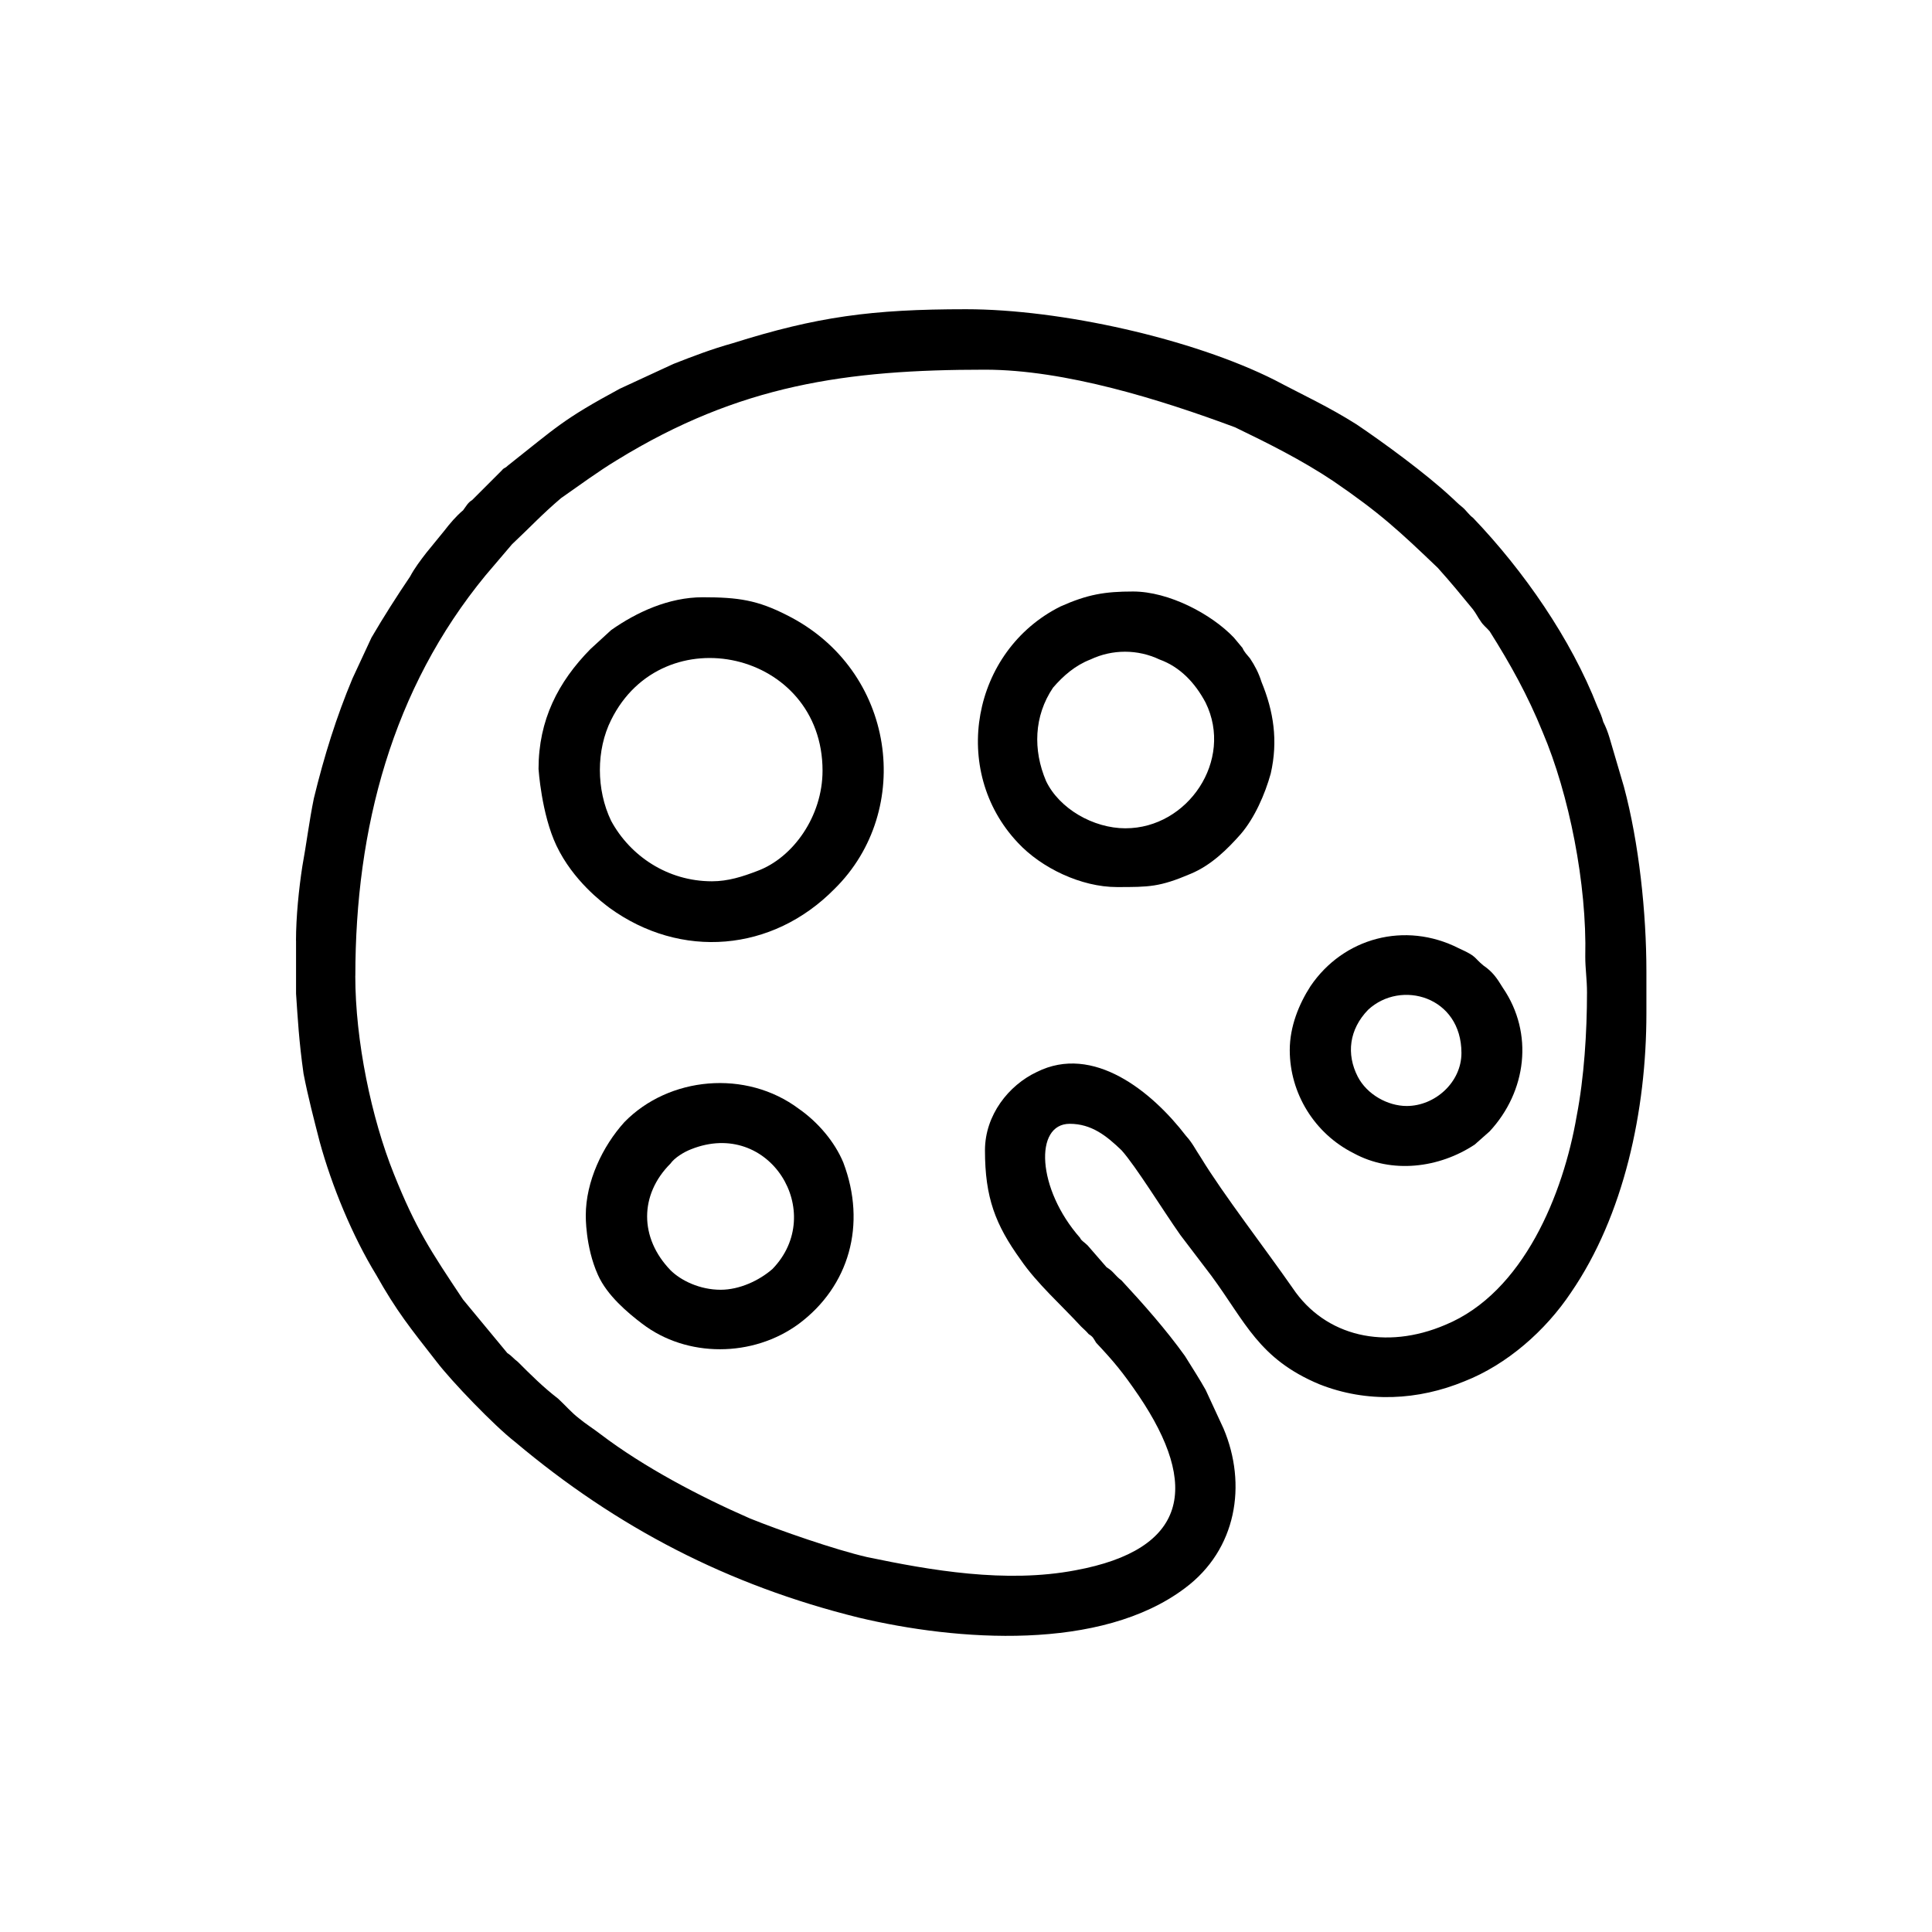 <?xml version="1.0" encoding="UTF-8"?>
<!-- Uploaded to: ICON Repo, www.iconrepo.com, Generator: ICON Repo Mixer Tools -->
<svg fill="#000000" width="800px" height="800px" version="1.1" viewBox="144 144 512 512" xmlns="http://www.w3.org/2000/svg">
 <g fill-rule="evenodd">
  <path d="m238.17 402.59c0-39.082 9.77-76.031 34.504-106.11l7.023-8.246c5.039-4.734 7.785-7.785 12.977-12.215 5.039-3.512 9.77-7.023 14.809-10.078 32.52-20 60.914-23.969 97.555-23.969 21.223 0 46.562 7.938 66.258 15.266 8.855 4.273 17.711 8.703 25.953 14.199 12.52 8.551 17.559 13.281 27.785 23.055 3.816 4.273 5.801 6.719 9.312 10.992 0.918 1.223 1.223 1.984 1.984 3.055 0.762 1.223 1.527 1.68 2.441 2.75 5.496 8.703 10.078 16.945 14.047 26.719 7.023 16.488 11.754 40.305 11.297 59.543 0 3.207 0.457 5.953 0.457 9.465 0 10.535-0.762 22.594-2.75 32.824-3.512 20.457-14.047 46.719-34.809 55.266-15.727 6.719-31.754 3.207-40.457-9.77-7.328-10.535-18.32-24.734-24.273-34.504-1.527-2.289-2.289-3.969-3.969-5.801-9.008-11.754-24.578-24.426-39.543-16.945-7.481 3.512-13.742 11.449-13.742 20.762 0 12.52 2.75 19.695 9.465 29.008 4.273 6.258 10.992 12.215 16.031 17.711 0.762 0.762 1.223 1.07 1.984 1.984 1.223 0.762 1.223 1.07 1.984 2.289 4.734 5.039 7.023 7.785 11.297 14.047 16.184 23.969 12.977 40.762-16.793 46.258-18.473 3.512-38.473 0-55.266-3.512-8.551-1.984-23.055-7.023-30.992-10.23-13.281-5.801-28.09-13.586-39.543-22.289-1.984-1.527-3.969-2.75-5.801-4.273-1.984-1.527-3.664-3.512-5.496-5.191-3.969-3.055-7.176-6.258-10.688-9.77-1.07-0.762-1.527-1.527-2.75-2.289l-11.754-14.199c-8.551-12.824-12.52-18.777-18.32-33.281-5.953-14.809-10.23-35.266-10.23-52.52zm-15.727-9.312c0-6.258 0.762-13.742 1.68-19.695 1.07-5.801 1.832-12.062 3.055-18.016 2.75-11.297 5.953-21.527 10.23-31.754l5.039-10.84c3.207-5.496 6.719-10.992 10.23-16.184 1.223-2.289 2.75-4.273 4.273-6.258l4.734-5.801c1.527-1.984 3.207-3.969 5.039-5.496 0.918-1.223 1.223-1.984 2.441-2.75l7.785-7.785c0.762-0.918 0.762-0.457 1.527-1.223 12.977-10.23 14.504-12.215 29.77-20.457l14.199-6.566c5.039-1.984 10.23-3.969 15.727-5.496 22.289-7.023 36.793-9.008 61.832-9.008 25.039 0 60 7.785 81.832 18.777 7.481 3.969 14.199 7.023 21.68 11.754 7.023 4.734 18.32 12.977 25.039 19.238 1.223 1.07 1.527 1.527 3.055 2.75 0.918 0.762 1.68 1.984 2.75 2.75 13.434 14.047 25.953 32.062 32.977 50.074 0.762 1.68 1.223 2.75 1.527 3.969 0.762 1.527 1.223 2.75 1.68 4.273l3.816 12.977c3.969 14.809 5.953 33.281 5.953 49.008v10.992c0 25.801-5.953 53.586-20 74.043-6.719 10.078-16.945 19.082-28.242 23.512-12.215 5.039-25.801 5.801-38.473 0.762-16.031-6.719-19.543-16.488-28.551-28.703l-8.246-10.84c-4.734-6.719-11.754-18.168-15.574-22.441-3.969-3.816-7.938-7.023-13.742-7.023-9.465 0-8.703 17.25 2.75 30.23 0.305 0.762 1.07 1.07 1.984 1.984l5.039 5.801c1.984 1.223 1.984 1.984 3.969 3.512 5.801 6.258 11.754 12.977 16.793 20 1.984 3.207 3.969 6.258 5.496 9.008l4.734 10.23c6.258 14.809 3.512 32.062-10.23 42.289-22.289 16.793-60.305 14.047-86.562 7.785-34.504-8.551-63.969-23.816-90.992-46.562-5.496-4.273-16.793-16.031-20.762-21.223-7.023-9.008-10.535-13.281-16.031-23.055-6.258-10.23-11.754-23.512-14.961-35.266-1.527-5.953-3.055-11.754-4.273-18.016-1.223-8.703-1.527-14.504-1.984-21.223v-14.047z"/>
  <path d="m332.67 377.55c-11.754 0-21.68-6.719-26.719-16.031-3.969-8.246-3.969-18.777 0-26.719 13.742-27.785 56.031-18.32 56.031 13.434 0 12.062-7.785 23.055-17.25 26.566-3.969 1.527-7.785 2.75-12.062 2.75zm-27.176 7.023c18.93 13.742 43.207 11.754 59.695-5.039 21.07-20.762 16.336-58.016-12.672-72.52-7.785-3.969-12.824-4.734-22.289-4.734-9.008 0-17.559 3.969-24.273 8.703l-5.496 5.039c-8.551 8.703-13.742 18.777-13.742 31.754 0 0 0.762 11.91 4.734 20.305 4.426 9.312 12.215 15.113 14.047 16.488z"/>
  <path d="m442.29 363.51c-8.551 0-17.559-5.191-21.07-12.52-3.512-8.246-3.207-17.25 1.832-24.734 2.75-3.207 5.953-5.953 9.922-7.481 5.801-2.75 12.52-2.75 18.32 0 5.496 1.984 9.465 6.258 12.215 11.449 7.481 15.266-4.734 33.281-21.223 33.281zm-28.551 3.816c6.258 6.719 16.793 11.754 26.258 11.754 8.551 0 11.297 0 19.543-3.512 5.496-2.289 9.77-6.566 13.281-10.535 3.664-4.273 6.414-10.535 7.938-16.031 1.984-8.703 0.762-16.488-2.441-24.273-0.762-2.441-1.832-4.426-3.055-6.258-0.762-0.918-1.527-1.68-1.984-2.75l-2.289-2.75c-5.953-6.258-17.25-12.215-26.719-12.215-7.481 0-12.062 0.762-19.238 3.969-23.512 11.754-29.312 43.512-11.297 62.594z"/>
  <path d="m334.96 485.8c-5.496 0-10.535-2.441-13.281-5.191-8.246-8.551-8.246-20 0-28.242 1.07-1.527 3.512-3.055 5.496-3.816 20.762-8.246 36.031 16.793 21.527 31.754-3.512 3.055-8.703 5.496-13.742 5.496zm-20.762 9.008c11.754 9.008 29.312 9.008 41.527 0 13.281-9.922 18.016-26.258 11.754-42.746-2.289-5.496-6.719-10.688-11.754-14.199-14.047-10.535-34.504-8.551-46.258 3.512-5.801 6.414-10.23 15.727-10.23 24.734 0 0-0.152 8.246 3.207 15.727 2.441 5.496 7.938 10.078 11.754 12.977z"/>
  <path d="m516.79 437.1c-5.039 0-10.535-3.055-12.977-7.785-3.055-5.953-2.289-12.52 2.75-17.711 8.703-8.09 24.734-3.512 24.734 11.449 0 7.785-7.023 14.047-14.504 14.047zm-14.047 12.52c10.078 5.496 22.594 3.969 32.062-2.289l3.969-3.512c9.77-10.535 11.754-25.953 3.512-38.016-1.68-2.75-2.75-4.273-5.191-5.953-2.75-2.289-1.527-2.289-6.566-4.582-14.199-7.176-30.535-2.75-39.234 10.078-3.055 4.734-5.496 10.688-5.496 16.945 0 11.449 6.566 22.137 16.945 27.328z"/>
 </g>
</svg>